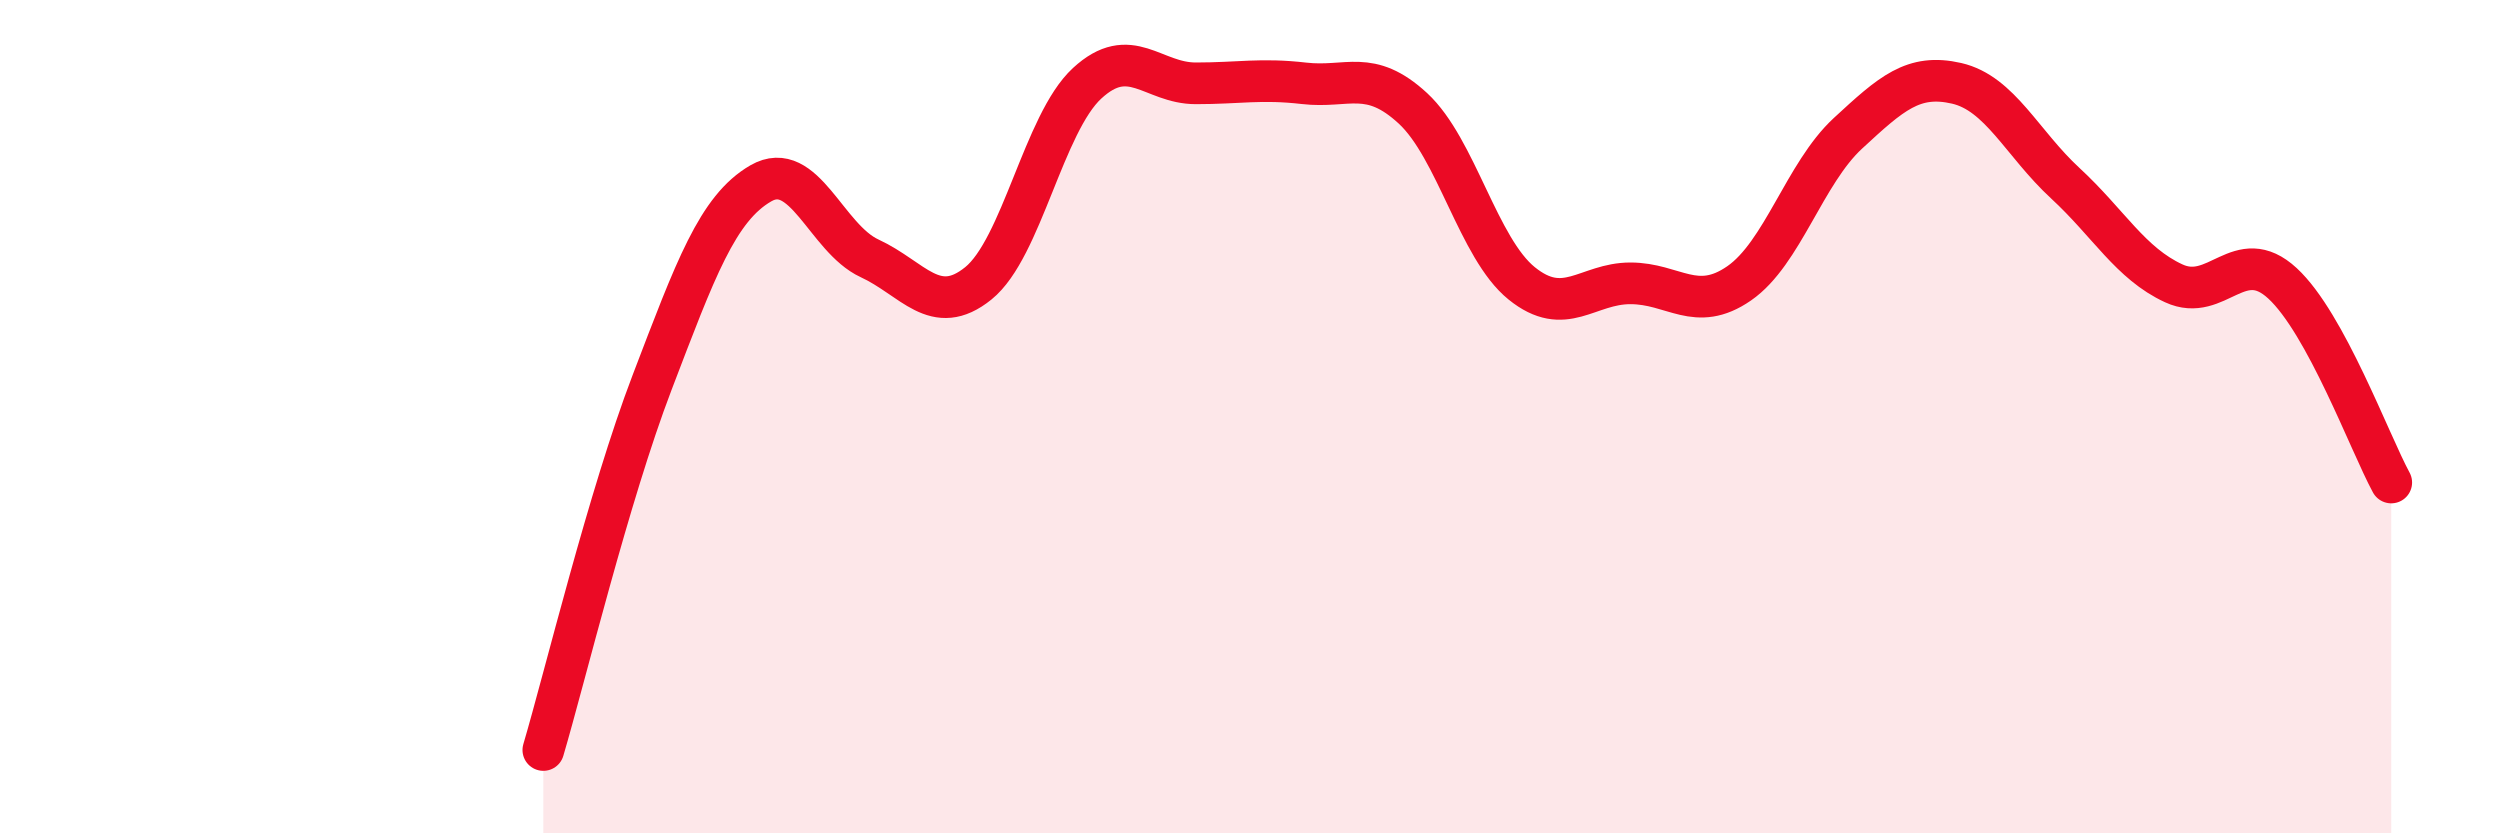 
    <svg width="60" height="20" viewBox="0 0 60 20" xmlns="http://www.w3.org/2000/svg">
      <path
        d="M 13.04,18 C 13.56,16.24 14.61,11.9 15.65,9.18 C 16.69,6.46 17.22,5 18.26,4.4 C 19.3,3.8 19.83,5.72 20.87,6.2 C 21.91,6.68 22.44,7.64 23.48,6.8 C 24.52,5.96 25.05,2.96 26.09,2 C 27.13,1.04 27.66,2 28.7,2 C 29.74,2 30.26,1.88 31.3,2 C 32.34,2.12 32.87,1.64 33.91,2.6 C 34.95,3.56 35.48,5.96 36.52,6.8 C 37.56,7.64 38.09,6.8 39.13,6.8 C 40.17,6.8 40.7,7.52 41.74,6.8 C 42.78,6.08 43.31,4.16 44.35,3.2 C 45.39,2.24 45.92,1.76 46.96,2 C 48,2.24 48.53,3.44 49.57,4.4 C 50.61,5.36 51.13,6.32 52.17,6.8 C 53.21,7.28 53.74,5.84 54.78,6.8 C 55.82,7.76 56.87,10.62 57.39,11.58L57.39 20L13.04 20Z"
        fill="#EB0A25"
        opacity="0.1"
        stroke-linecap="round"
        stroke-linejoin="round"
      />
      <path
        d="M 13.04,18 C 13.56,16.24 14.61,11.9 15.65,9.18 C 16.69,6.46 17.22,5 18.26,4.4 C 19.3,3.8 19.83,5.72 20.87,6.2 C 21.91,6.68 22.44,7.64 23.48,6.8 C 24.52,5.96 25.05,2.96 26.09,2 C 27.13,1.04 27.66,2 28.7,2 C 29.74,2 30.26,1.88 31.3,2 C 32.34,2.12 32.87,1.64 33.91,2.6 C 34.95,3.56 35.48,5.96 36.52,6.8 C 37.56,7.64 38.09,6.8 39.13,6.8 C 40.17,6.8 40.7,7.52 41.74,6.8 C 42.78,6.08 43.31,4.16 44.35,3.2 C 45.39,2.24 45.92,1.76 46.96,2 C 48,2.24 48.53,3.44 49.57,4.4 C 50.61,5.36 51.13,6.32 52.17,6.8 C 53.21,7.28 53.74,5.84 54.78,6.8 C 55.82,7.76 56.87,10.62 57.39,11.58"
        stroke="#EB0A25"
        stroke-width="1"
        fill="none"
        stroke-linecap="round"
        stroke-linejoin="round"
      />
    </svg>
  